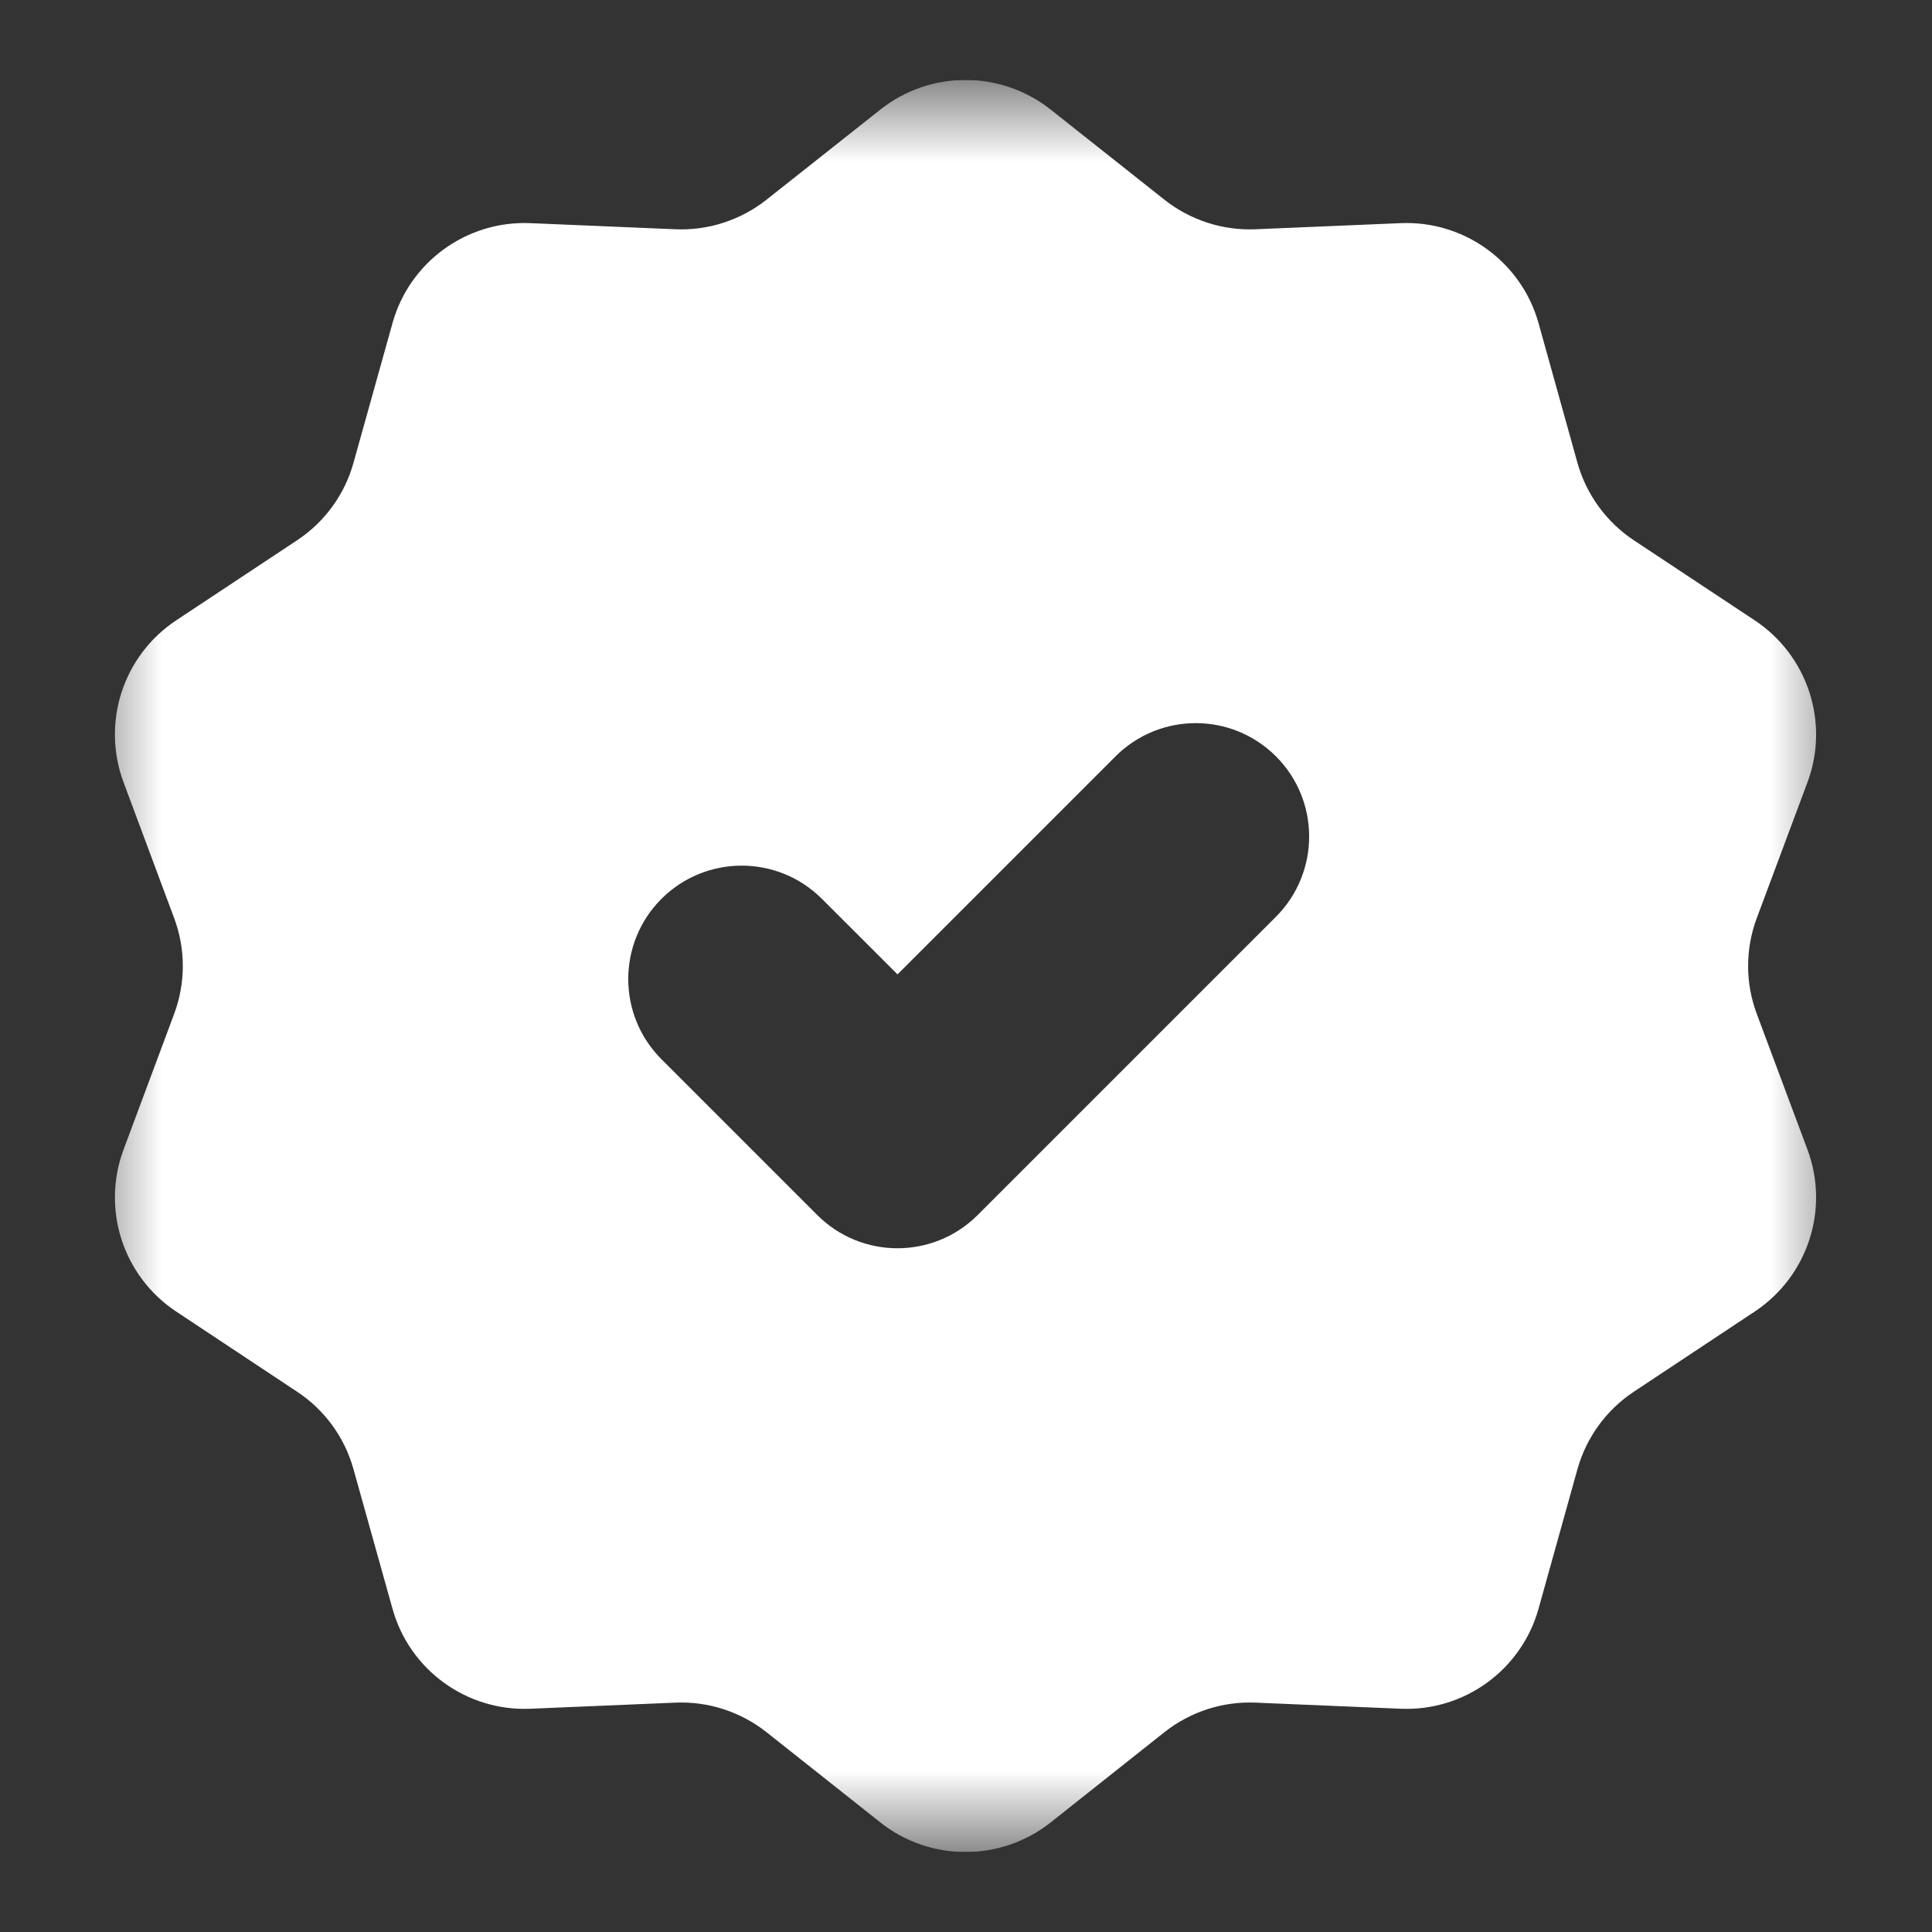 <svg width="18" height="18" viewBox="0 0 18 18" fill="none" xmlns="http://www.w3.org/2000/svg"><rect x="0" y="0" width="18" height="18" fill="#333333" stroke="none"/><g id="Frame" clip-path="url(#clip0_12237_14270)"><g id="Group"><g id="Clip path group"><mask id="mask0_12237_14270" style="mask-type:luminance" maskUnits="userSpaceOnUse" x="0" y="0" width="18" height="18"><g id="a"><path id="Vector" d="M0.738 0.745H17.248V17.255H0.738V0.745Z" fill="white"/></g></mask><g mask="url(#mask0_12237_14270)"><g id="Group_2"><path id="Vector_2" fill-rule="evenodd" clip-rule="evenodd" d="M9.789 1.021C9.324 0.653 8.666 0.653 8.202 1.021L7.141 1.861C6.9 2.051 6.6 2.149 6.293 2.136L4.941 2.079C4.348 2.054 3.816 2.44 3.657 3.01L3.293 4.313C3.211 4.608 3.025 4.863 2.769 5.033L1.641 5.78C1.147 6.108 0.944 6.732 1.151 7.288L1.623 8.555C1.73 8.842 1.73 9.158 1.623 9.445L1.151 10.711C0.944 11.267 1.147 11.891 1.641 12.219L2.769 12.967C3.025 13.136 3.211 13.392 3.293 13.687L3.657 14.989C3.816 15.559 4.348 15.945 4.941 15.92L6.293 15.863C6.6 15.85 6.9 15.948 7.141 16.138L8.202 16.979C8.666 17.347 9.324 17.347 9.789 16.979L10.849 16.138C11.09 15.948 11.391 15.85 11.697 15.863L13.05 15.92C13.642 15.945 14.174 15.559 14.334 14.989L14.697 13.687C14.78 13.392 14.966 13.136 15.221 12.967L16.349 12.219C16.843 11.891 17.047 11.267 16.84 10.711L16.367 9.445C16.26 9.158 16.26 8.842 16.367 8.555L16.84 7.288C17.047 6.732 16.843 6.108 16.349 5.78L15.221 5.033C14.966 4.863 14.78 4.608 14.697 4.313L14.334 3.01C14.174 2.44 13.642 2.054 13.05 2.079L11.697 2.136C11.391 2.149 11.09 2.051 10.849 1.861L9.789 1.021ZM7.657 8.374C7.245 7.962 6.576 7.962 6.163 8.374C5.75 8.787 5.75 9.456 6.163 9.869L7.614 11.32C8.027 11.733 8.696 11.733 9.109 11.32L11.888 8.541C12.3 8.128 12.3 7.459 11.888 7.047C11.475 6.634 10.806 6.634 10.393 7.047L8.362 9.078L7.657 8.374Z" fill="white"/></g></g></g></g></g><defs><clipPath id="clip0_12237_14270"><rect width="16.51" height="16.51" fill="white" transform="translate(0.742 0.745)"/></clipPath></defs></svg>